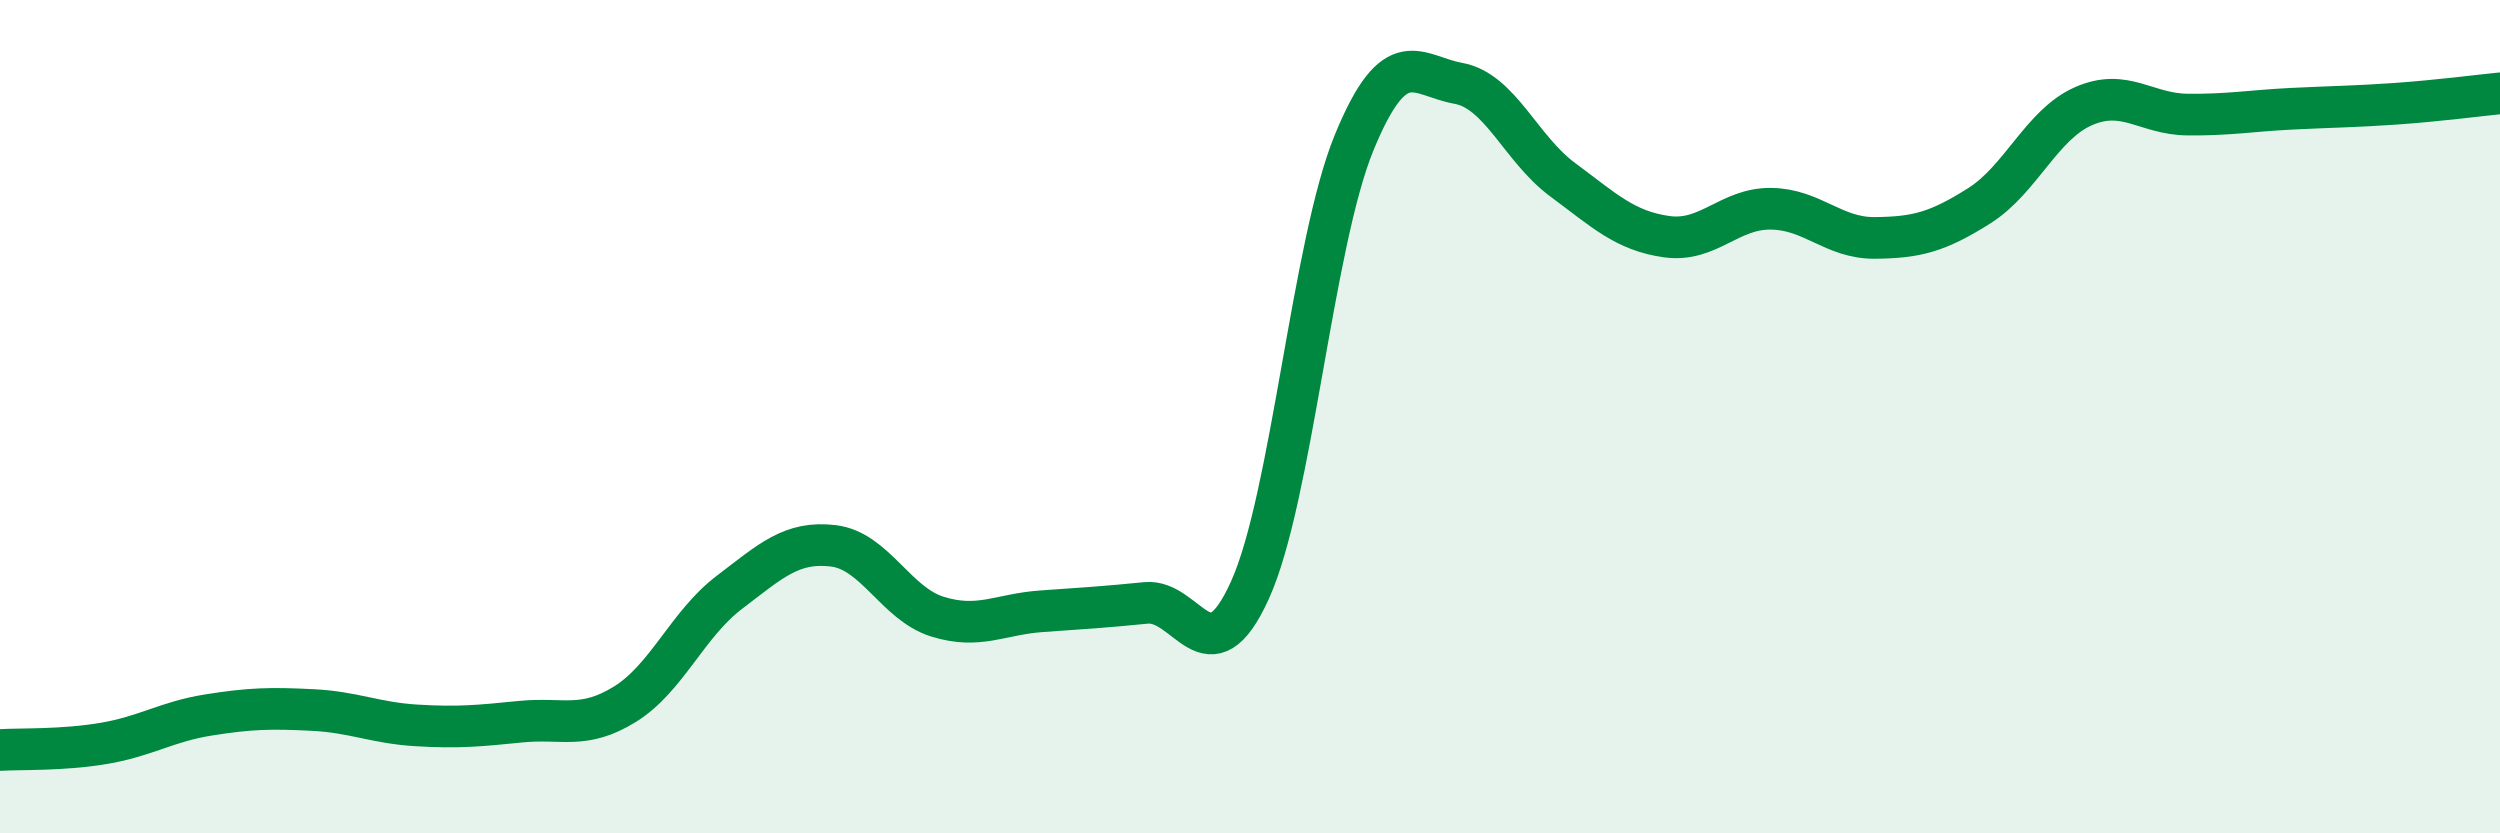 
    <svg width="60" height="20" viewBox="0 0 60 20" xmlns="http://www.w3.org/2000/svg">
      <path
        d="M 0,18 C 0.5,17.97 1.5,18.01 2.5,17.84 C 3.5,17.67 4,17.32 5,17.16 C 6,17 6.5,16.99 7.5,17.04 C 8.5,17.09 9,17.35 10,17.41 C 11,17.47 11.5,17.42 12.5,17.32 C 13.5,17.22 14,17.52 15,16.9 C 16,16.28 16.5,14.98 17.5,14.22 C 18.5,13.46 19,12.98 20,13.1 C 21,13.22 21.5,14.49 22.5,14.8 C 23.5,15.11 24,14.74 25,14.67 C 26,14.6 26.5,14.57 27.5,14.47 C 28.5,14.37 29,16.37 30,14.16 C 31,11.95 31.5,5.85 32.5,3.42 C 33.5,0.99 34,1.82 35,2 C 36,2.18 36.5,3.57 37.5,4.31 C 38.5,5.05 39,5.54 40,5.68 C 41,5.82 41.5,5 42.5,5.01 C 43.5,5.02 44,5.72 45,5.71 C 46,5.7 46.5,5.57 47.5,4.94 C 48.5,4.31 49,2.99 50,2.55 C 51,2.11 51.5,2.74 52.5,2.75 C 53.5,2.76 54,2.66 55,2.61 C 56,2.56 56.5,2.56 57.5,2.49 C 58.5,2.42 59.5,2.29 60,2.24L60 20L0 20Z"
        fill="#008740"
        opacity="0.1"
        stroke-linecap="round"
        stroke-linejoin="round"
      />
      <path
        d="M 0,18 C 0.5,17.97 1.5,18.01 2.5,17.84 C 3.5,17.67 4,17.32 5,17.16 C 6,17 6.5,16.99 7.5,17.04 C 8.5,17.09 9,17.35 10,17.41 C 11,17.47 11.5,17.42 12.5,17.32 C 13.5,17.22 14,17.52 15,16.9 C 16,16.28 16.5,14.98 17.5,14.22 C 18.5,13.46 19,12.98 20,13.1 C 21,13.22 21.5,14.49 22.5,14.8 C 23.5,15.11 24,14.74 25,14.67 C 26,14.6 26.5,14.57 27.5,14.47 C 28.5,14.37 29,16.37 30,14.16 C 31,11.95 31.5,5.85 32.5,3.42 C 33.5,0.99 34,1.82 35,2 C 36,2.18 36.5,3.57 37.5,4.31 C 38.5,5.05 39,5.54 40,5.68 C 41,5.82 41.5,5 42.5,5.01 C 43.5,5.02 44,5.72 45,5.71 C 46,5.7 46.5,5.57 47.5,4.94 C 48.5,4.31 49,2.99 50,2.55 C 51,2.11 51.5,2.74 52.5,2.75 C 53.5,2.76 54,2.66 55,2.61 C 56,2.56 56.5,2.56 57.5,2.49 C 58.5,2.42 59.5,2.29 60,2.24"
        stroke="#008740"
        stroke-width="1"
        fill="none"
        stroke-linecap="round"
        stroke-linejoin="round"
      />
    </svg>
  